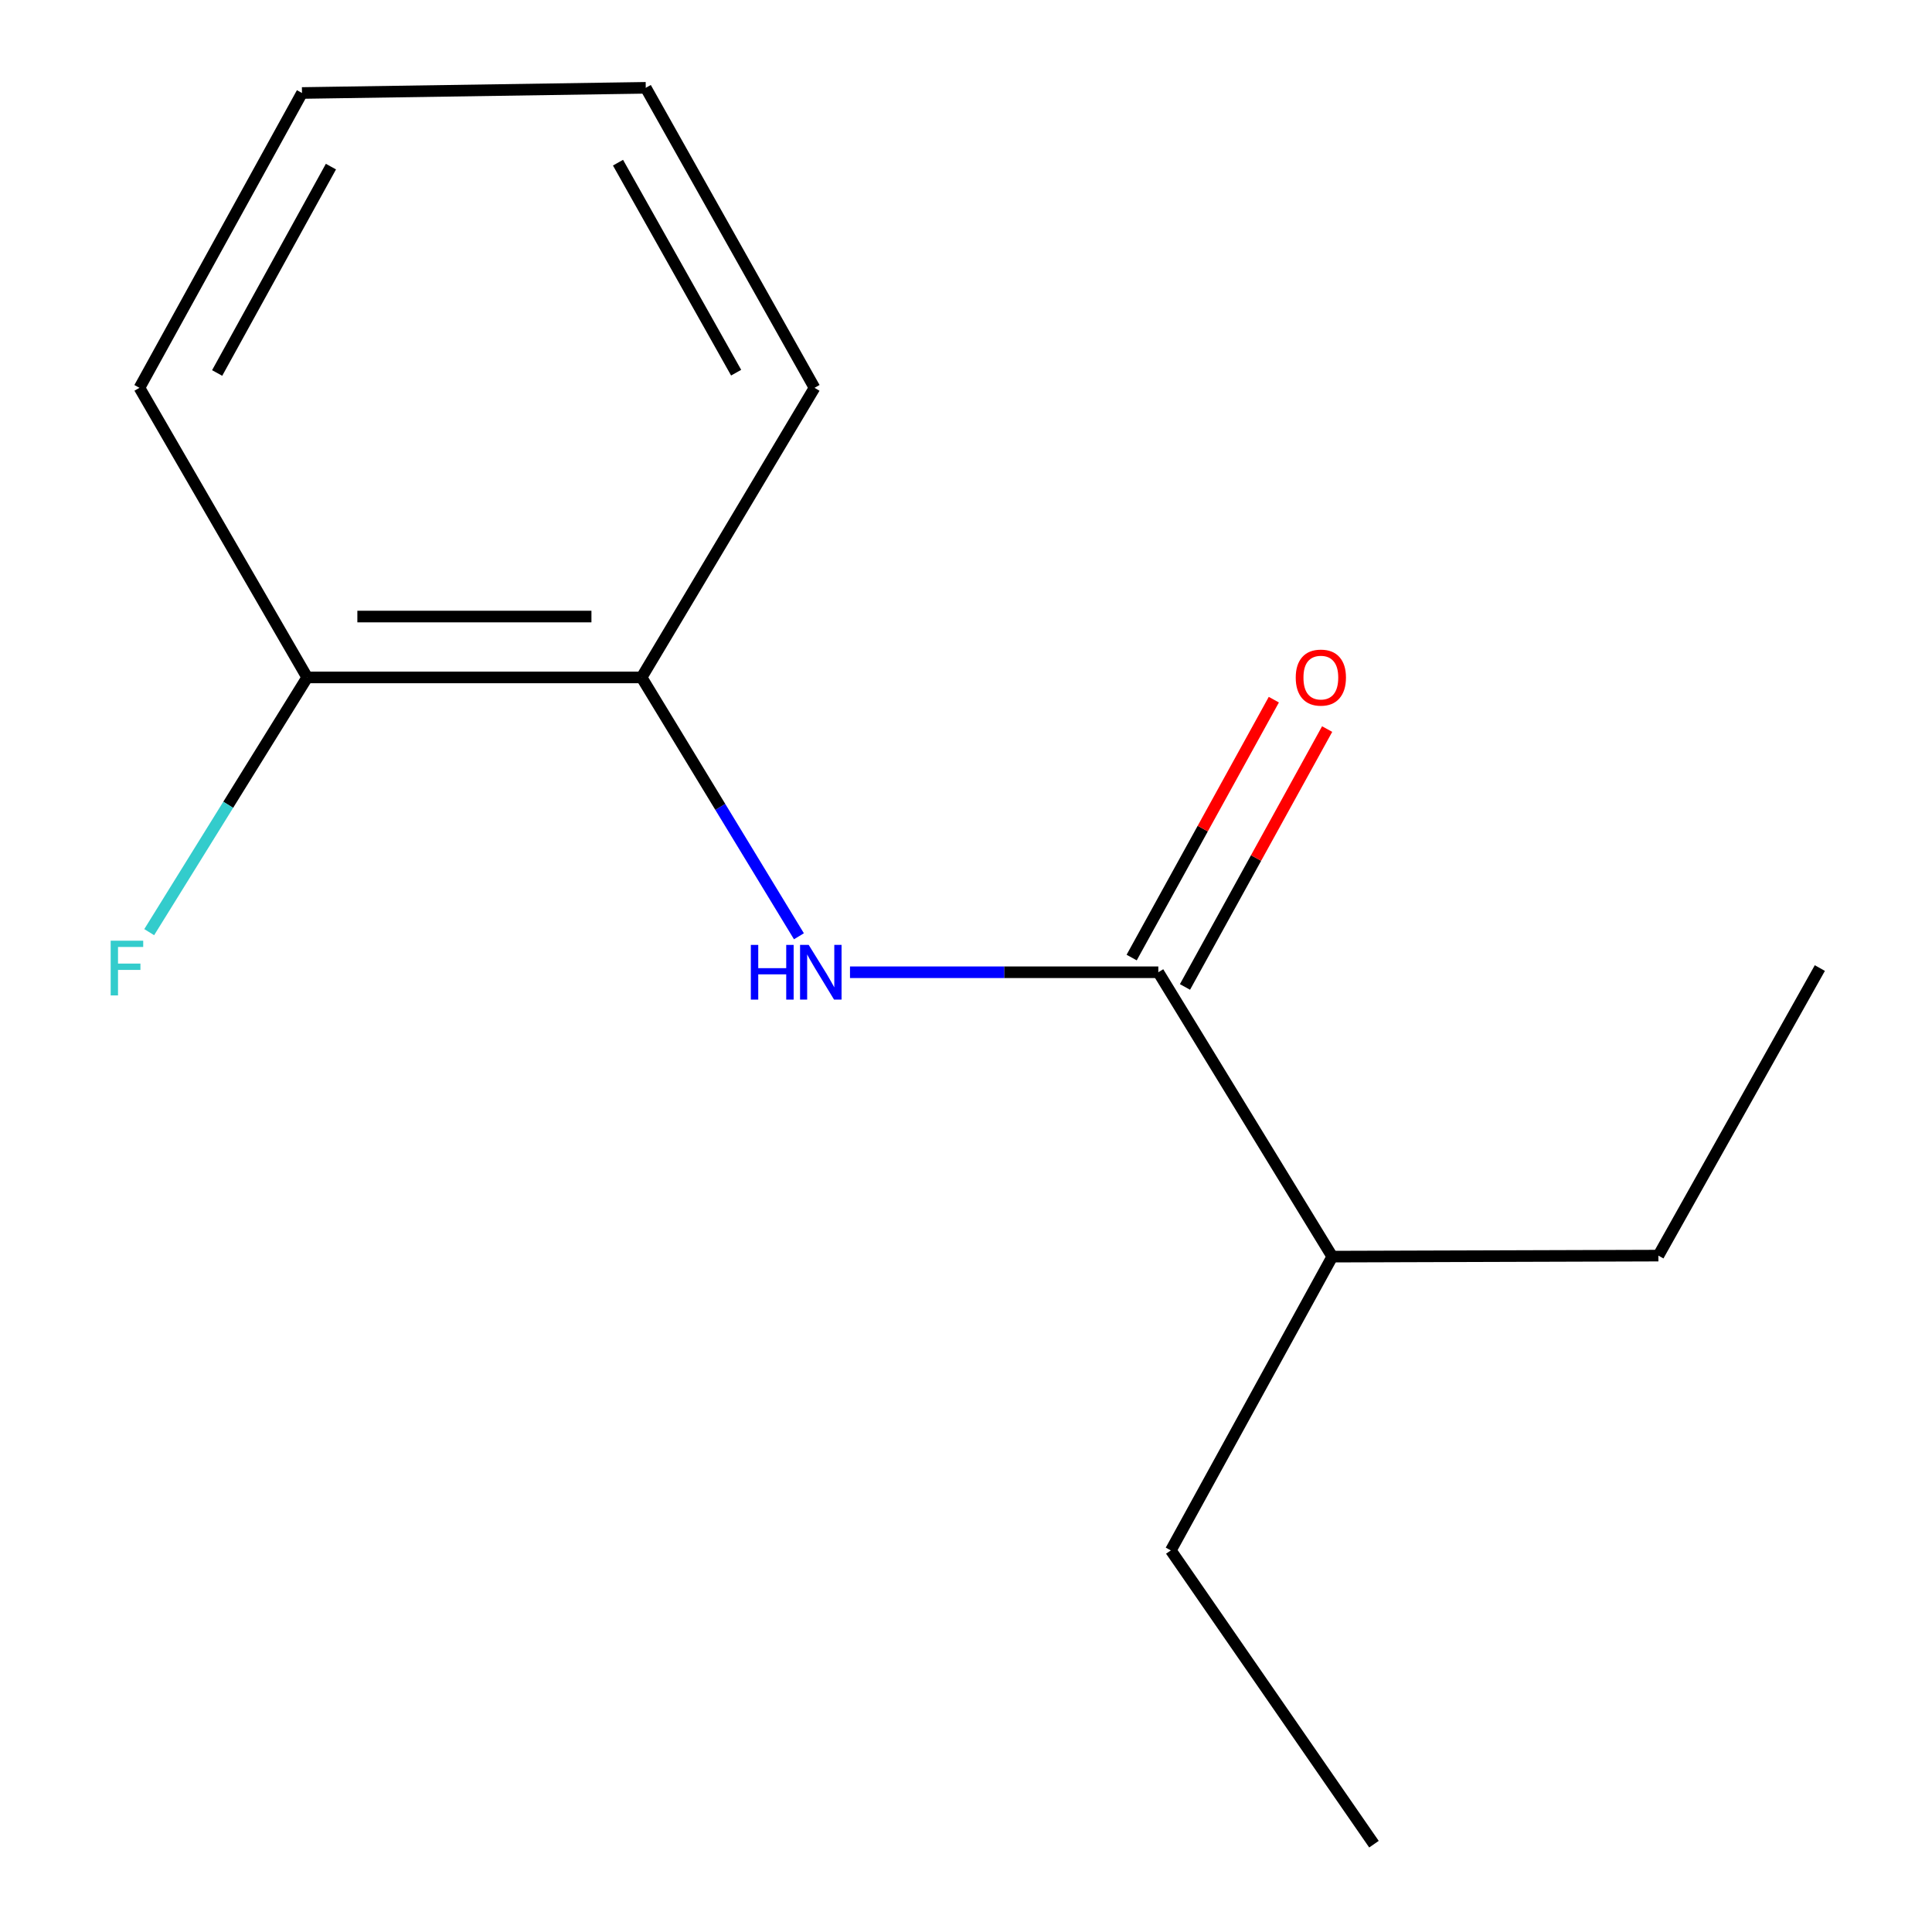 <?xml version='1.0' encoding='iso-8859-1'?>
<svg version='1.1' baseProfile='full'
              xmlns='http://www.w3.org/2000/svg'
                      xmlns:rdkit='http://www.rdkit.org/xml'
                      xmlns:xlink='http://www.w3.org/1999/xlink'
                  xml:space='preserve'
width='1000px' height='1000px' viewBox='0 0 1000 1000'>
<!-- END OF HEADER -->
<rect style='opacity:1.0;fill:#FFFFFF;stroke:none' width='1000' height='1000' x='0' y='0'> </rect>
<path class='bond-0' d='M 599.544,503.239 L 519.75,503.239' style='fill:none;fill-rule:evenodd;stroke:#000000;stroke-width:6px;stroke-linecap:butt;stroke-linejoin:miter;stroke-opacity:1' />
<path class='bond-0' d='M 519.75,503.239 L 439.956,503.239' style='fill:none;fill-rule:evenodd;stroke:#0000FF;stroke-width:6px;stroke-linecap:butt;stroke-linejoin:miter;stroke-opacity:1' />
<path class='bond-2' d='M 613.343,510.846 L 650.137,444.104' style='fill:none;fill-rule:evenodd;stroke:#000000;stroke-width:6px;stroke-linecap:butt;stroke-linejoin:miter;stroke-opacity:1' />
<path class='bond-2' d='M 650.137,444.104 L 686.931,377.362' style='fill:none;fill-rule:evenodd;stroke:#FF0000;stroke-width:6px;stroke-linecap:butt;stroke-linejoin:miter;stroke-opacity:1' />
<path class='bond-2' d='M 585.745,495.632 L 622.539,428.889' style='fill:none;fill-rule:evenodd;stroke:#000000;stroke-width:6px;stroke-linecap:butt;stroke-linejoin:miter;stroke-opacity:1' />
<path class='bond-2' d='M 622.539,428.889 L 659.333,362.147' style='fill:none;fill-rule:evenodd;stroke:#FF0000;stroke-width:6px;stroke-linecap:butt;stroke-linejoin:miter;stroke-opacity:1' />
<path class='bond-4' d='M 599.544,503.239 L 689.588,650.43' style='fill:none;fill-rule:evenodd;stroke:#000000;stroke-width:6px;stroke-linecap:butt;stroke-linejoin:miter;stroke-opacity:1' />
<path class='bond-1' d='M 413.527,484.614 L 372.809,417.626' style='fill:none;fill-rule:evenodd;stroke:#0000FF;stroke-width:6px;stroke-linecap:butt;stroke-linejoin:miter;stroke-opacity:1' />
<path class='bond-1' d='M 372.809,417.626 L 332.09,350.638' style='fill:none;fill-rule:evenodd;stroke:#000000;stroke-width:6px;stroke-linecap:butt;stroke-linejoin:miter;stroke-opacity:1' />
<path class='bond-3' d='M 332.09,350.638 L 159.005,350.638' style='fill:none;fill-rule:evenodd;stroke:#000000;stroke-width:6px;stroke-linecap:butt;stroke-linejoin:miter;stroke-opacity:1' />
<path class='bond-3' d='M 306.127,319.124 L 184.968,319.124' style='fill:none;fill-rule:evenodd;stroke:#000000;stroke-width:6px;stroke-linecap:butt;stroke-linejoin:miter;stroke-opacity:1' />
<path class='bond-6' d='M 332.09,350.638 L 421.592,200.734' style='fill:none;fill-rule:evenodd;stroke:#000000;stroke-width:6px;stroke-linecap:butt;stroke-linejoin:miter;stroke-opacity:1' />
<path class='bond-5' d='M 159.005,350.638 L 118.118,416.56' style='fill:none;fill-rule:evenodd;stroke:#000000;stroke-width:6px;stroke-linecap:butt;stroke-linejoin:miter;stroke-opacity:1' />
<path class='bond-5' d='M 118.118,416.56 L 77.232,482.483' style='fill:none;fill-rule:evenodd;stroke:#33CCCC;stroke-width:6px;stroke-linecap:butt;stroke-linejoin:miter;stroke-opacity:1' />
<path class='bond-7' d='M 159.005,350.638 L 72.182,200.734' style='fill:none;fill-rule:evenodd;stroke:#000000;stroke-width:6px;stroke-linecap:butt;stroke-linejoin:miter;stroke-opacity:1' />
<path class='bond-8' d='M 689.588,650.43 L 606.022,802.488' style='fill:none;fill-rule:evenodd;stroke:#000000;stroke-width:6px;stroke-linecap:butt;stroke-linejoin:miter;stroke-opacity:1' />
<path class='bond-9' d='M 689.588,650.43 L 858.384,649.904' style='fill:none;fill-rule:evenodd;stroke:#000000;stroke-width:6px;stroke-linecap:butt;stroke-linejoin:miter;stroke-opacity:1' />
<path class='bond-12' d='M 421.592,200.734 L 334.244,45.455' style='fill:none;fill-rule:evenodd;stroke:#000000;stroke-width:6px;stroke-linecap:butt;stroke-linejoin:miter;stroke-opacity:1' />
<path class='bond-12' d='M 381.022,192.893 L 319.879,84.197' style='fill:none;fill-rule:evenodd;stroke:#000000;stroke-width:6px;stroke-linecap:butt;stroke-linejoin:miter;stroke-opacity:1' />
<path class='bond-14' d='M 72.182,200.734 L 156.309,48.133' style='fill:none;fill-rule:evenodd;stroke:#000000;stroke-width:6px;stroke-linecap:butt;stroke-linejoin:miter;stroke-opacity:1' />
<path class='bond-14' d='M 112.4,193.059 L 171.289,86.238' style='fill:none;fill-rule:evenodd;stroke:#000000;stroke-width:6px;stroke-linecap:butt;stroke-linejoin:miter;stroke-opacity:1' />
<path class='bond-11' d='M 606.022,802.488 L 711.158,954.545' style='fill:none;fill-rule:evenodd;stroke:#000000;stroke-width:6px;stroke-linecap:butt;stroke-linejoin:miter;stroke-opacity:1' />
<path class='bond-10' d='M 858.384,649.904 L 941.95,501.068' style='fill:none;fill-rule:evenodd;stroke:#000000;stroke-width:6px;stroke-linecap:butt;stroke-linejoin:miter;stroke-opacity:1' />
<path class='bond-13' d='M 334.244,45.455 L 156.309,48.133' style='fill:none;fill-rule:evenodd;stroke:#000000;stroke-width:6px;stroke-linecap:butt;stroke-linejoin:miter;stroke-opacity:1' />
<path  class='atom-1' d='M 388.628 489.079
L 392.468 489.079
L 392.468 501.119
L 406.948 501.119
L 406.948 489.079
L 410.788 489.079
L 410.788 517.399
L 406.948 517.399
L 406.948 504.319
L 392.468 504.319
L 392.468 517.399
L 388.628 517.399
L 388.628 489.079
' fill='#0000FF'/>
<path  class='atom-1' d='M 418.588 489.079
L 427.868 504.079
Q 428.788 505.559, 430.268 508.239
Q 431.748 510.919, 431.828 511.079
L 431.828 489.079
L 435.588 489.079
L 435.588 517.399
L 431.708 517.399
L 421.748 500.999
Q 420.588 499.079, 419.348 496.879
Q 418.148 494.679, 417.788 493.999
L 417.788 517.399
L 414.108 517.399
L 414.108 489.079
L 418.588 489.079
' fill='#0000FF'/>
<path  class='atom-3' d='M 670.671 350.718
Q 670.671 343.918, 674.031 340.118
Q 677.391 336.318, 683.671 336.318
Q 689.951 336.318, 693.311 340.118
Q 696.671 343.918, 696.671 350.718
Q 696.671 357.598, 693.271 361.518
Q 689.871 365.398, 683.671 365.398
Q 677.431 365.398, 674.031 361.518
Q 670.671 357.638, 670.671 350.718
M 683.671 362.198
Q 687.991 362.198, 690.311 359.318
Q 692.671 356.398, 692.671 350.718
Q 692.671 345.158, 690.311 342.358
Q 687.991 339.518, 683.671 339.518
Q 679.351 339.518, 676.991 342.318
Q 674.671 345.118, 674.671 350.718
Q 674.671 356.438, 676.991 359.318
Q 679.351 362.198, 683.671 362.198
' fill='#FF0000'/>
<path  class='atom-6' d='M 57.284 486.908
L 74.124 486.908
L 74.124 490.148
L 61.084 490.148
L 61.084 498.748
L 72.684 498.748
L 72.684 502.028
L 61.084 502.028
L 61.084 515.228
L 57.284 515.228
L 57.284 486.908
' fill='#33CCCC'/>
</svg>
